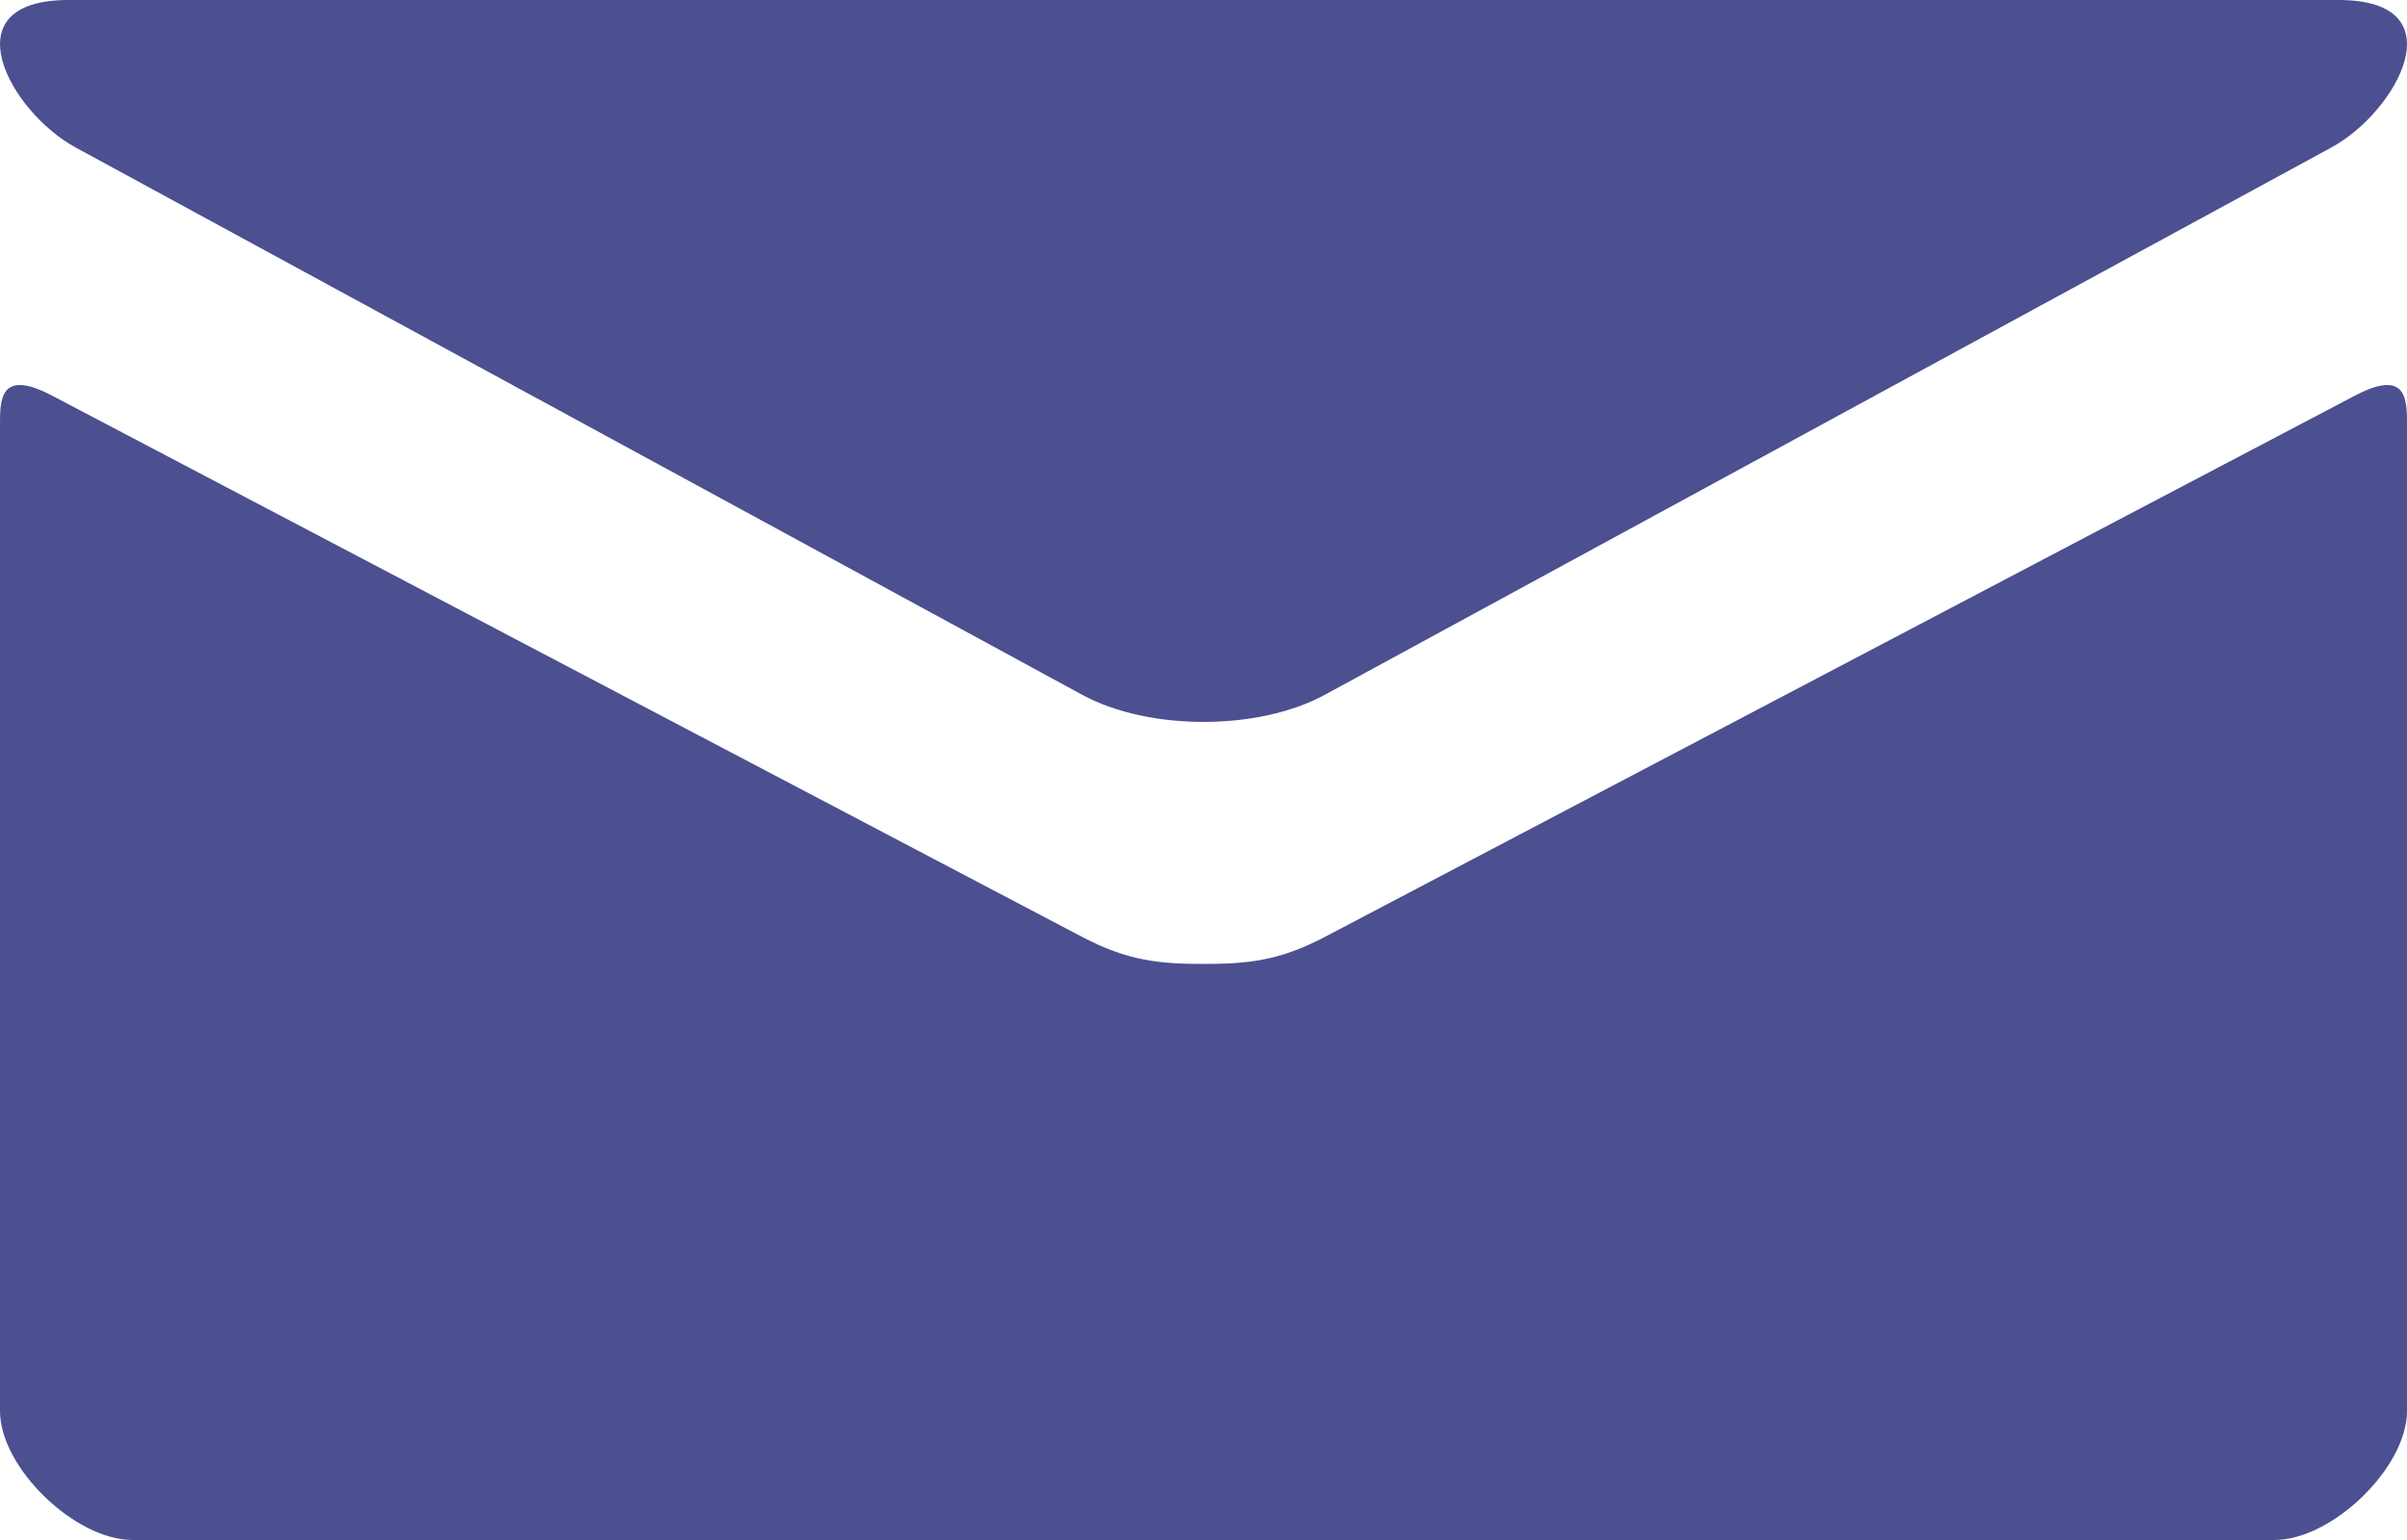 <?xml version="1.0" encoding="UTF-8"?>
<svg width="25px" height="16px" viewBox="0 0 25 16" version="1.1" xmlns="http://www.w3.org/2000/svg" xmlns:xlink="http://www.w3.org/1999/xlink">
    <title>AD52235C-6BBE-4C92-9788-E79EA0B524F8</title>
    <g id="Page-1" stroke="none" stroke-width="1" fill="none" fill-rule="evenodd">
        <g id="Icons" transform="translate(-1144, -233)" fill="#4C4F90">
            <path d="M1144.785,234.532 C1145.465,234.902 1154.886,240.026 1155.237,240.217 C1155.588,240.408 1156.042,240.5 1156.5,240.5 C1156.958,240.5 1157.412,240.408 1157.763,240.217 C1158.113,240.026 1167.534,234.902 1168.215,234.532 C1168.895,234.162 1169.54,233 1168.289,233 L1144.711,233 C1143.461,233 1144.104,234.162 1144.785,234.532 L1144.785,234.532 Z M1168.462,237.109 C1167.692,237.513 1158.23,242.488 1157.759,242.735 C1157.287,242.983 1156.956,243.015 1156.5,243.015 C1156.044,243.015 1155.713,242.983 1155.241,242.735 C1154.77,242.488 1145.309,237.513 1144.538,237.109 C1143.996,236.825 1144,237.158 1144,237.416 L1144,247.661 C1144,248.246 1144.776,249 1145.378,249 L1167.622,249 C1168.224,249 1169,248.246 1169,247.661 L1169,237.416 C1169,237.158 1169.005,236.825 1168.462,237.109 L1168.462,237.109 Z" id="Mail"></path>
        </g>
    </g>
</svg>